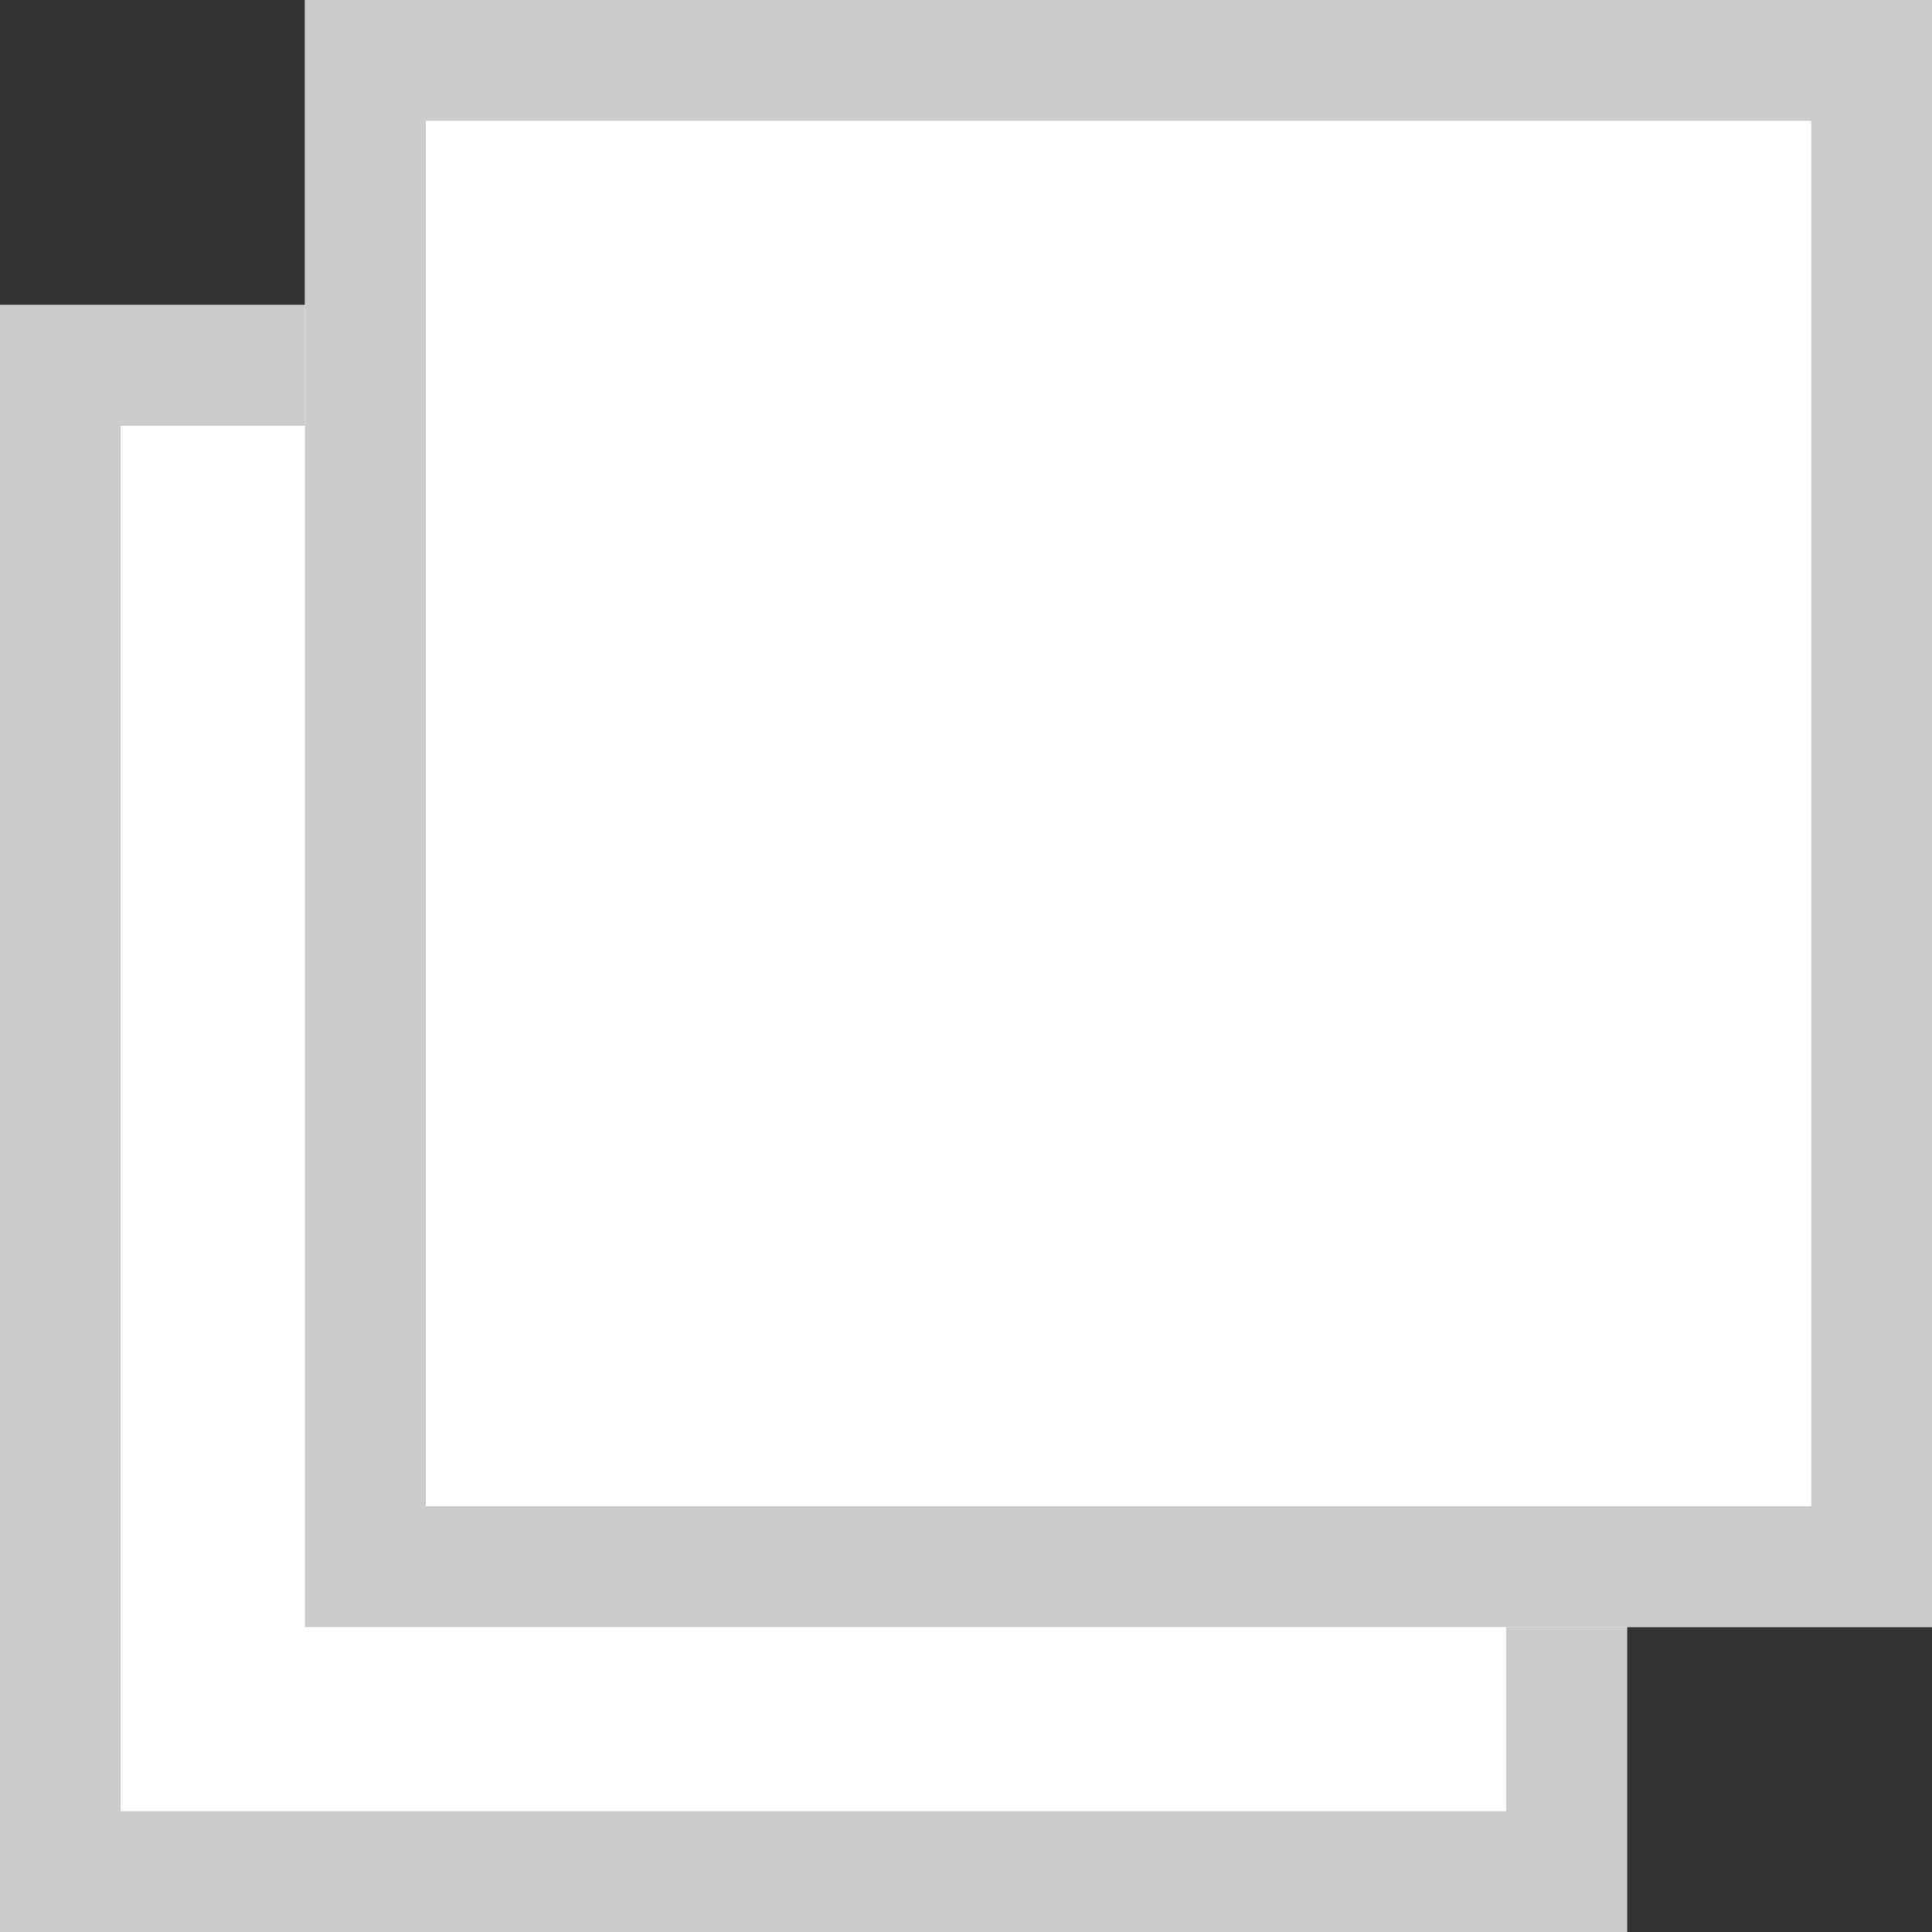 <svg id="ポップアップアイコン" xmlns="http://www.w3.org/2000/svg" width="16" height="16" viewBox="0 0 16 16">
  <rect x="0" y="0" width="16" height="16" fill="#333333" stroke="none"/>
  <g id="長方形_57" data-name="長方形 57" transform="translate(0 2.526)" fill="#fff" stroke="#ccc" stroke-width="1">
    <rect width="13.474" height="13.474" stroke="none"/>
    <rect x="0.5" y="0.5" width="12.474" height="12.474" fill="none"/>
  </g>
  <g id="長方形_58" data-name="長方形 58" transform="translate(2.526)" fill="#fff" stroke="#ccc" stroke-width="1">
    <rect width="13.474" height="13.474" stroke="none"/>
    <rect x="0.5" y="0.5" width="12.474" height="12.474" fill="none"/>
  </g>
</svg>
